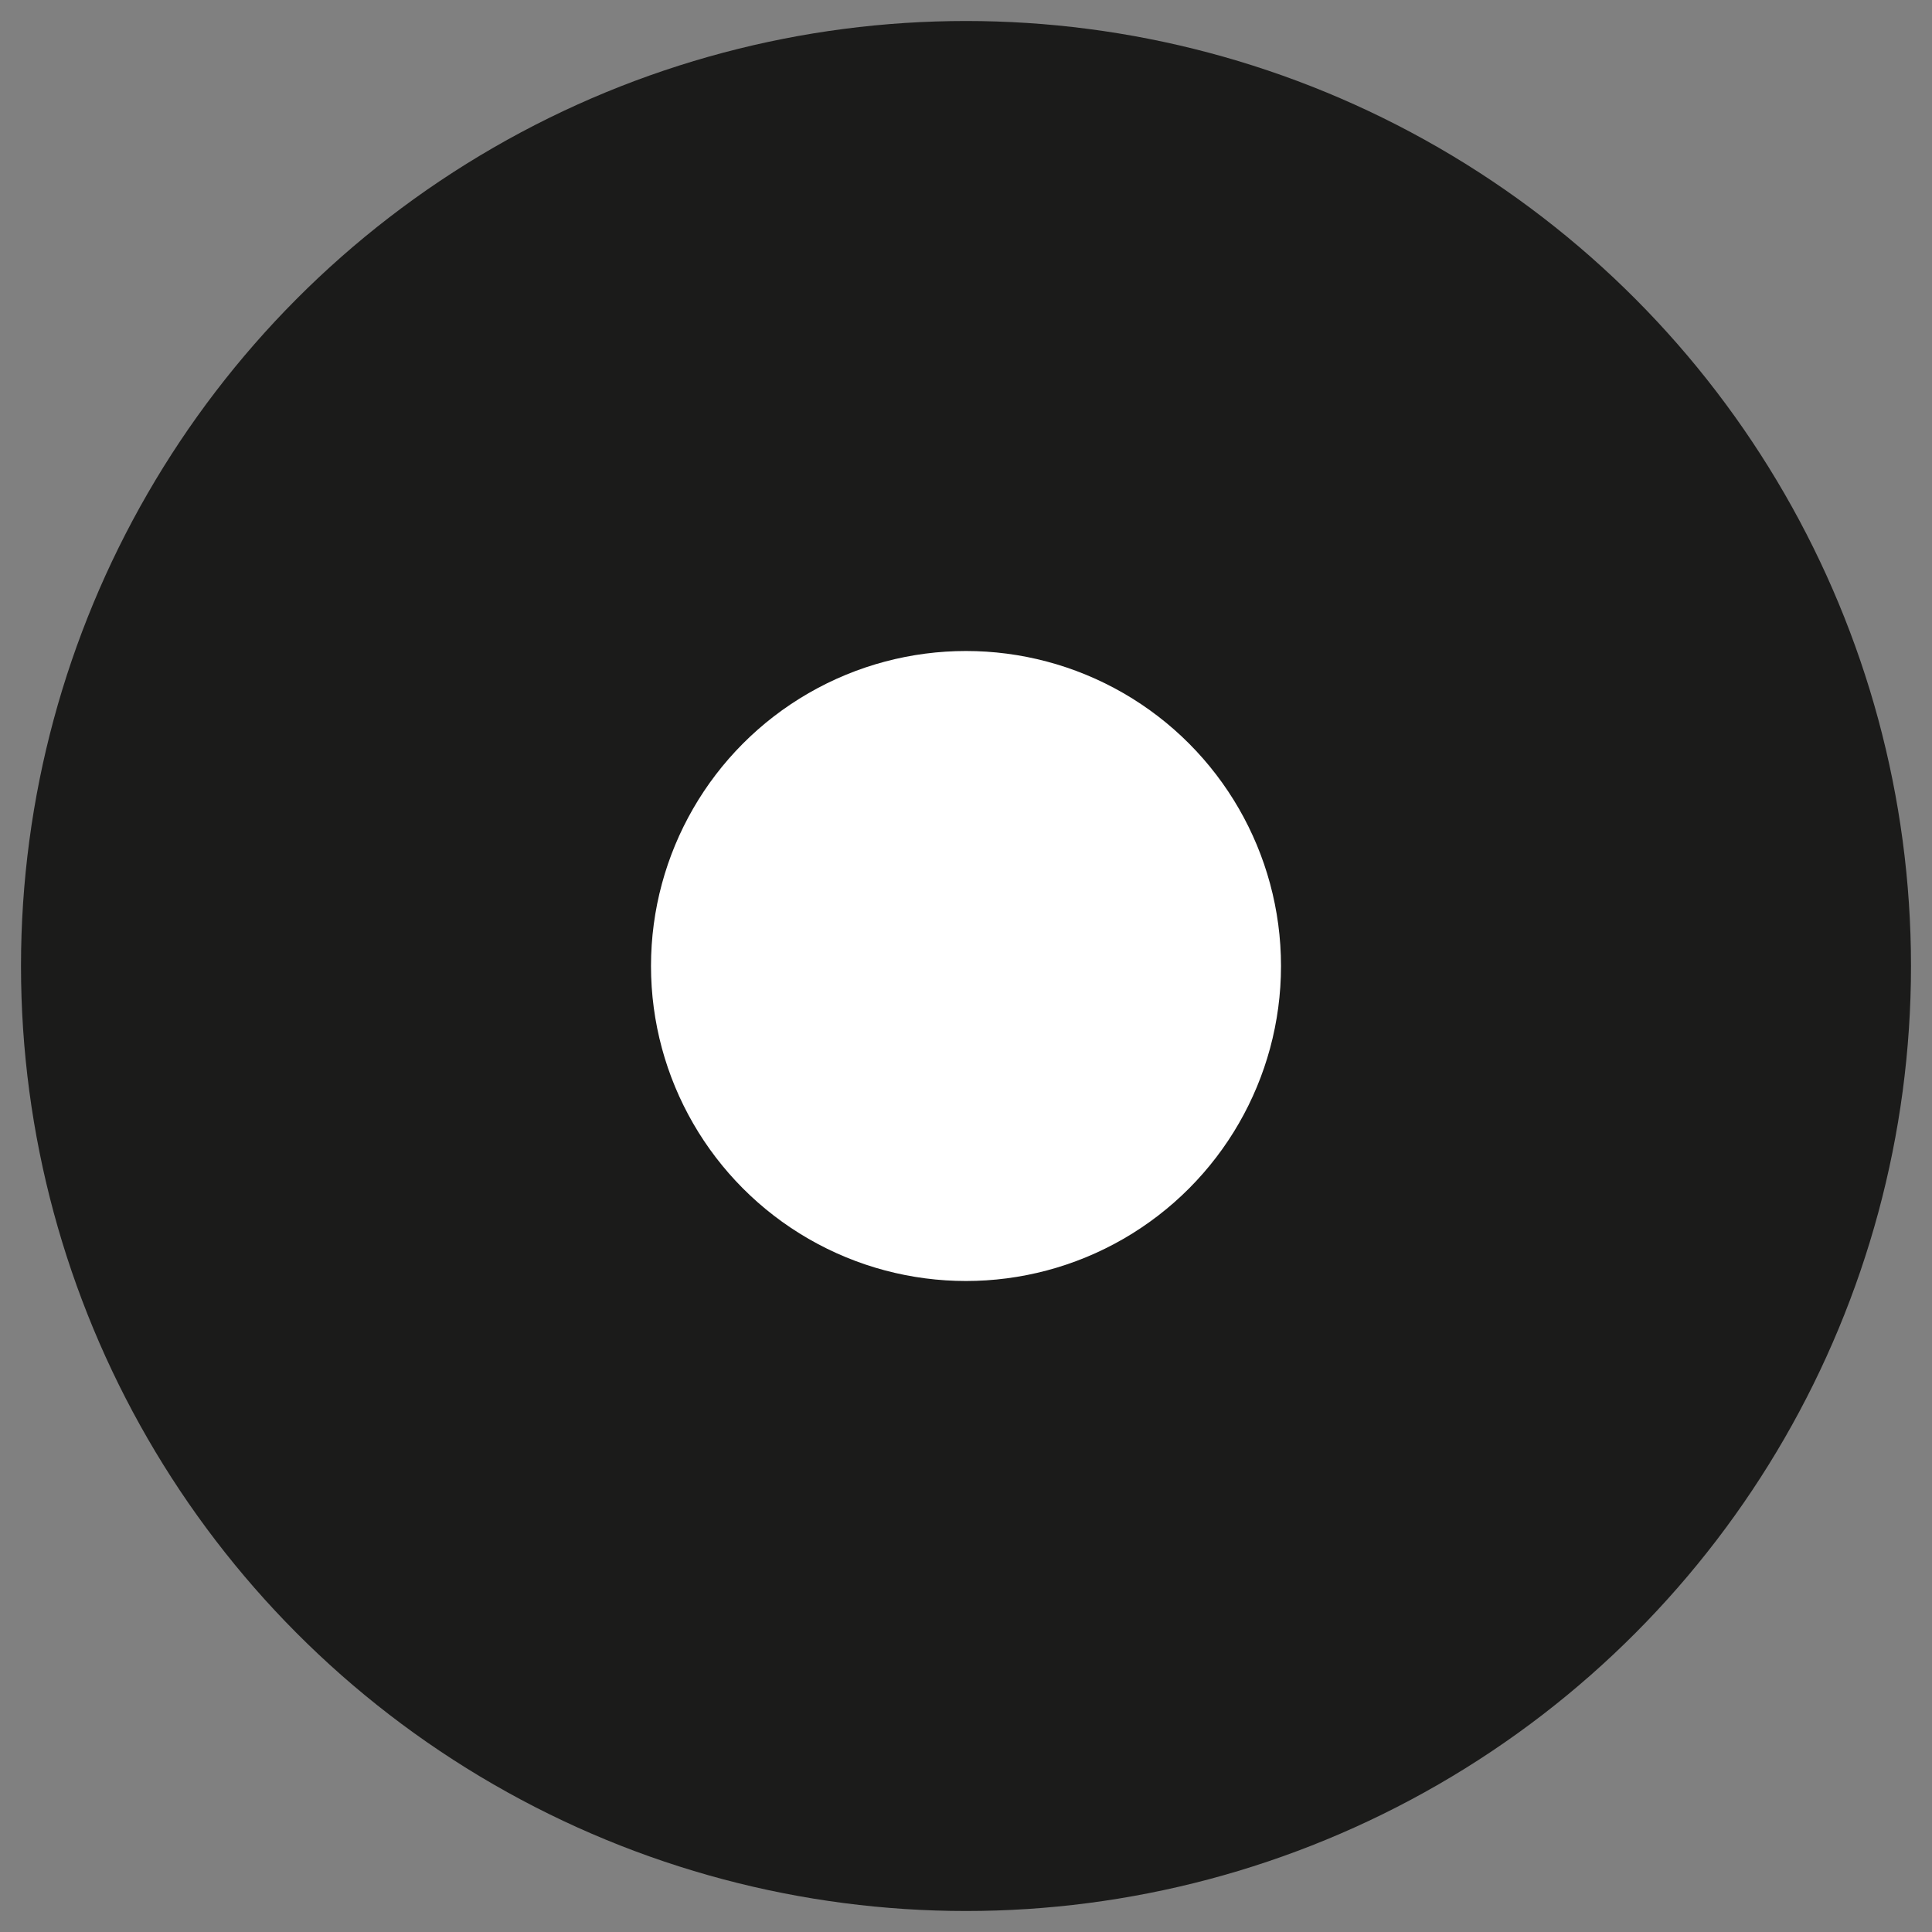 <?xml version="1.0" encoding="UTF-8"?><svg id="Layer_1" xmlns="http://www.w3.org/2000/svg" viewBox="0 0 46 46"><rect x="0" y="0" width="46" height="46" fill="#808080" stroke="none"/><defs><style>.cls-1{fill:#1b1b1a;}.cls-2{fill:#fff;}</style></defs><circle class="cls-1" cx="23" cy="23" r="22.5"/><circle class="cls-2" cx="23" cy="23" r="7.5"/></svg>
